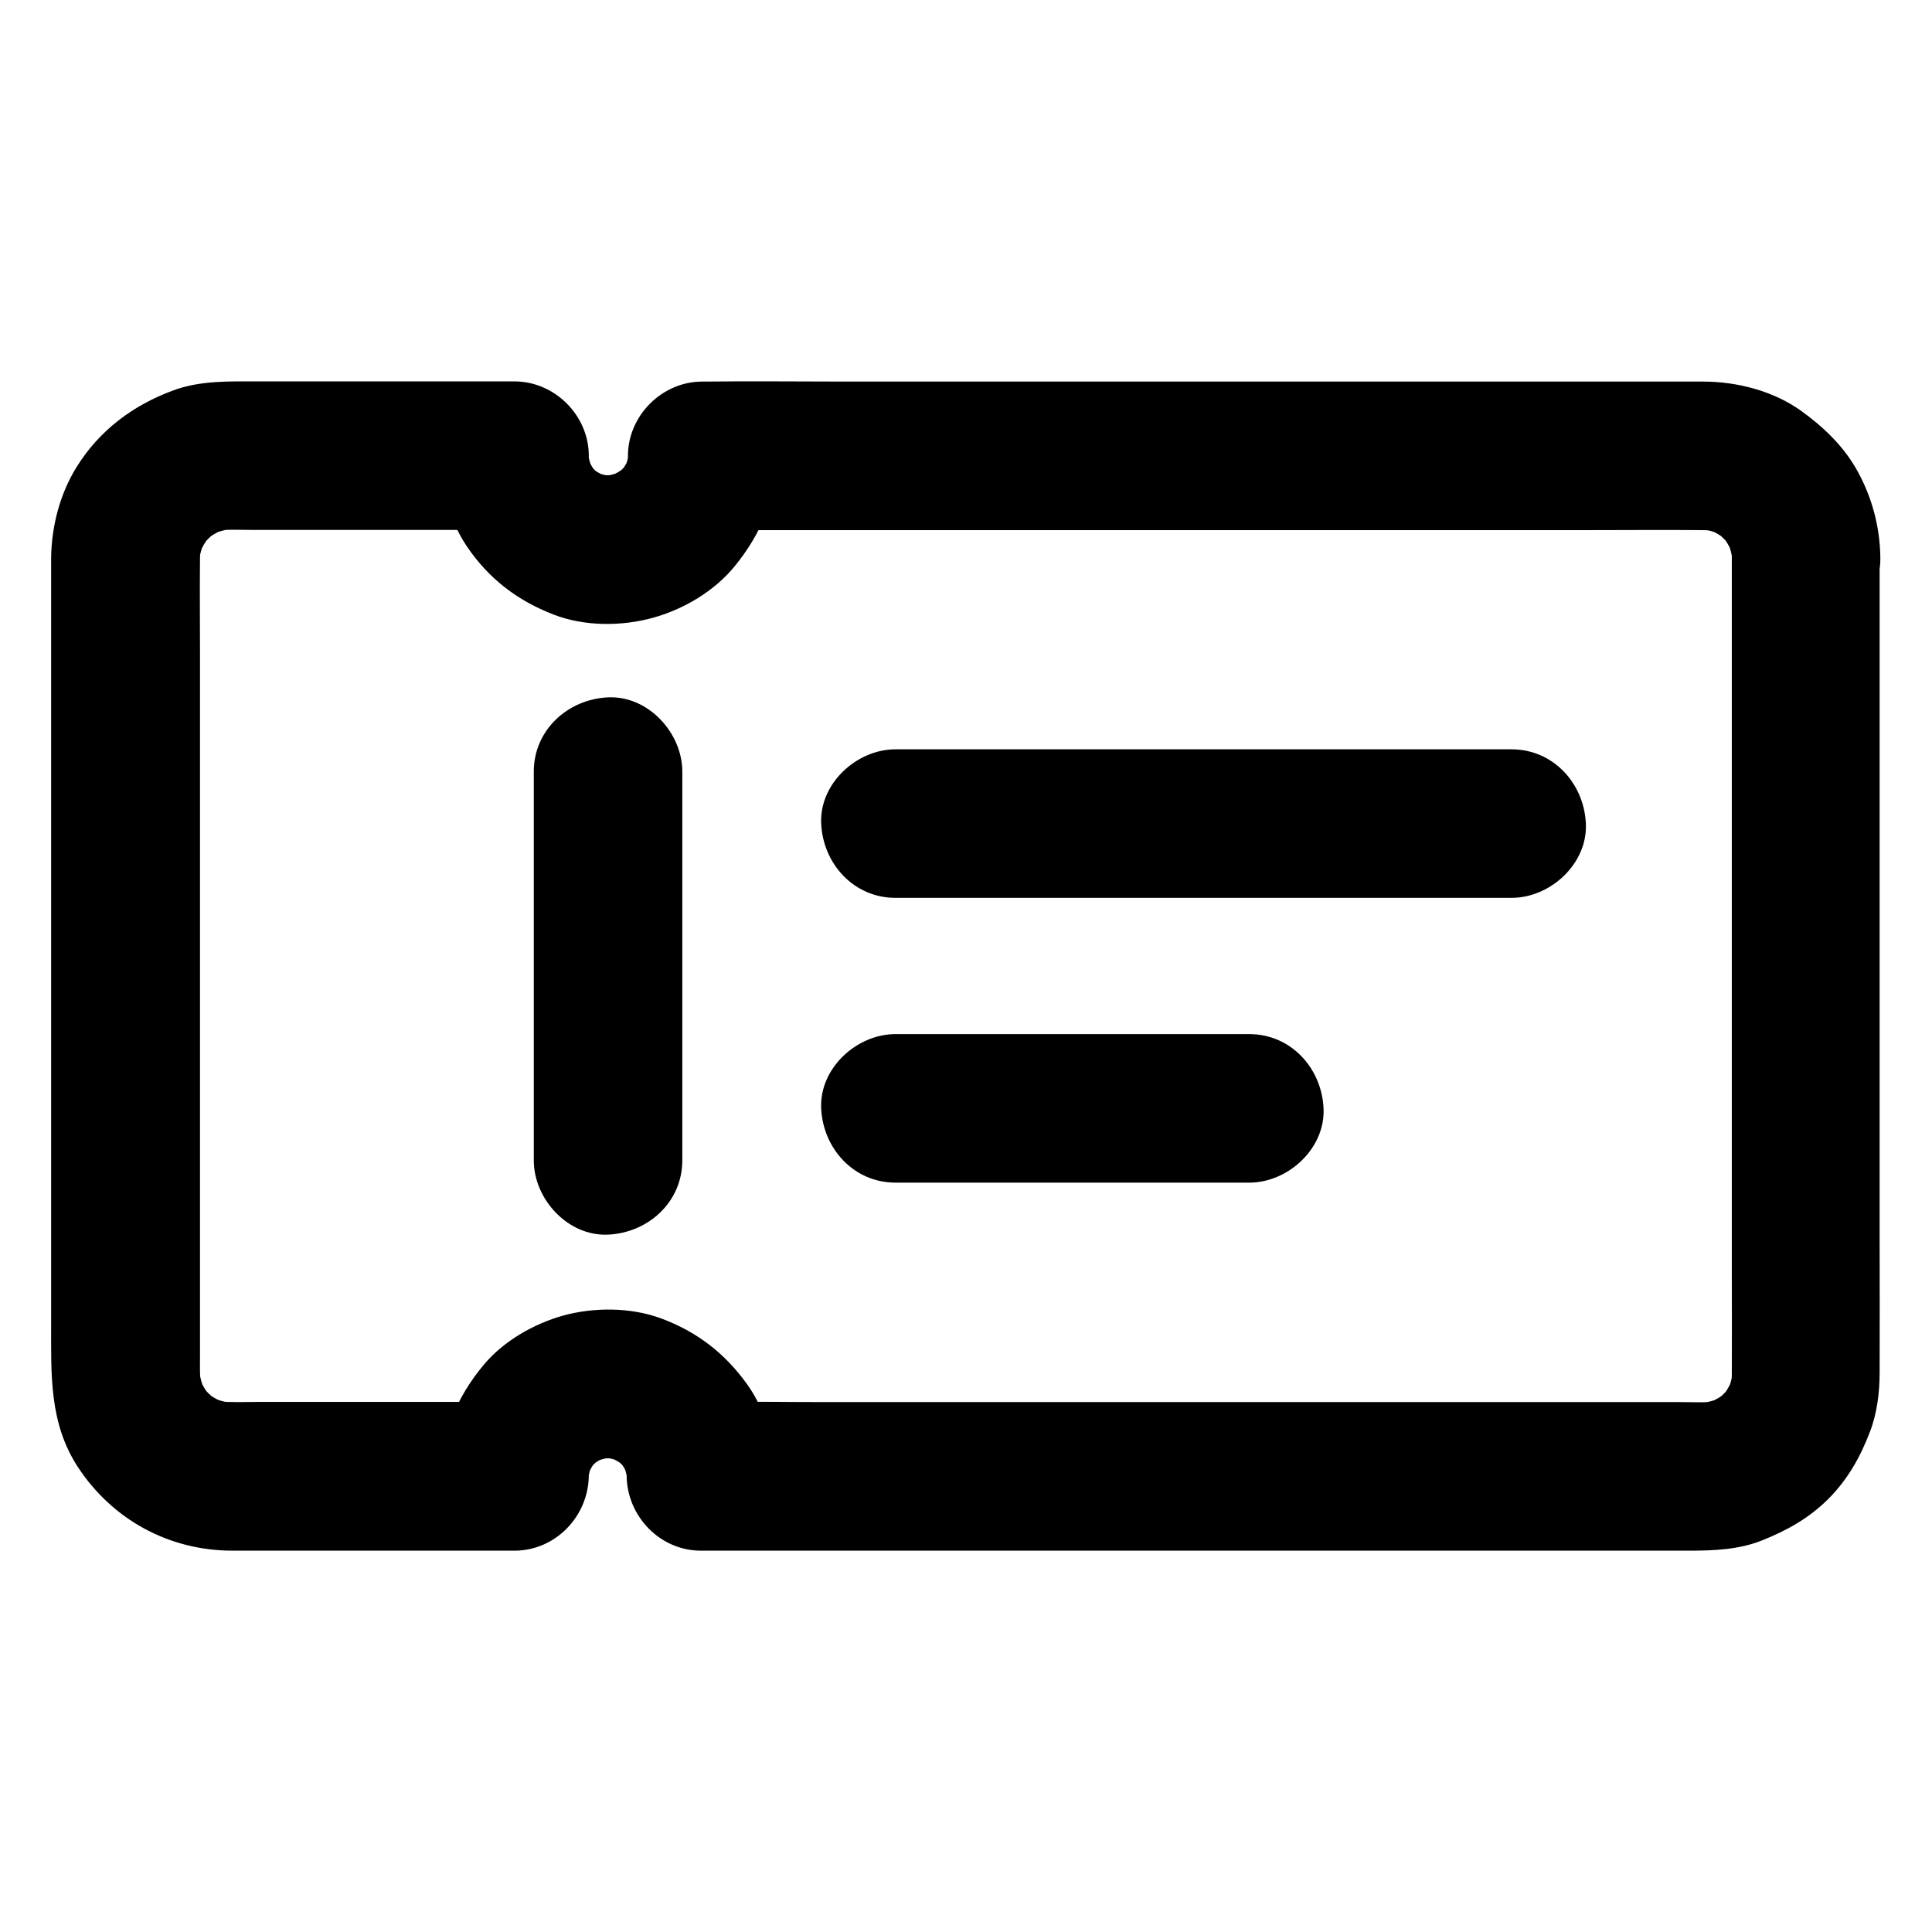 <?xml version="1.0" encoding="UTF-8"?>
<!-- Uploaded to: ICON Repo, www.iconrepo.com, Generator: ICON Repo Mixer Tools -->
<svg fill="#000000" width="800px" height="800px" version="1.1" viewBox="144 144 512 512" xmlns="http://www.w3.org/2000/svg">
 <g>
  <path d="m602.95 291.81v21.895 52.203 63.125 53.875c0 8.414 0.051 16.828 0 25.238 0 1.23-0.098 2.41-0.195 3.59 0.246-1.723 0.492-3.492 0.688-5.215-0.344 2.461-0.984 4.773-1.918 7.035 0.641-1.574 1.328-3.148 1.969-4.723-0.984 2.215-2.164 4.231-3.641 6.148 1.031-1.328 2.066-2.656 3.102-3.984-1.379 1.672-2.856 3.199-4.574 4.574 1.328-1.031 2.656-2.066 3.984-3.102-1.918 1.477-3.938 2.656-6.148 3.641 1.574-0.641 3.148-1.328 4.723-1.969-2.262 0.934-4.625 1.574-7.035 1.918 1.723-0.246 3.492-0.492 5.215-0.688-3.246 0.395-6.543 0.195-9.84 0.195h-18.895-63.418-77.098-66.914c-10.875 0-21.797-0.195-32.668 0h-0.492c6.543 6.543 13.137 13.137 19.68 19.68-0.148-8.461-2.461-17.418-7.477-24.402-5.953-8.266-13.285-13.922-22.828-17.465-8.02-2.953-17.711-3-25.93-0.738-7.773 2.164-15.742 6.742-20.961 12.941-7.184 8.562-11.316 18.352-11.512 29.617 6.543-6.543 13.137-13.137 19.68-19.68h-67.797c-3.789 0-7.723 0.195-11.512-0.195 1.723 0.246 3.492 0.492 5.215 0.688-2.461-0.344-4.773-0.984-7.086-1.918 1.574 0.641 3.148 1.328 4.723 1.969-2.215-0.984-4.281-2.164-6.199-3.641 1.328 1.031 2.656 2.066 3.984 3.102-1.871-1.523-3.543-3.199-5.019-5.117 1.031 1.328 2.066 2.656 3.102 3.984-1.328-1.77-2.41-3.641-3.297-5.656 0.641 1.574 1.328 3.148 1.969 4.723-0.934-2.262-1.574-4.625-1.969-7.035 0.246 1.723 0.492 3.492 0.688 5.215-0.344-2.805-0.246-5.707-0.246-8.562v-15.547-52.004-63.566-54.465c0-8.512-0.098-17.023 0-25.586 0-1.23 0.098-2.41 0.246-3.59-0.246 1.723-0.492 3.492-0.688 5.215 0.344-2.461 0.984-4.773 1.969-7.035-0.641 1.574-1.328 3.148-1.969 4.723 0.887-2.016 1.969-3.887 3.297-5.656-1.031 1.328-2.066 2.656-3.102 3.984 1.477-1.918 3.148-3.59 5.019-5.117-1.328 1.031-2.656 2.066-3.984 3.102 1.918-1.477 3.984-2.656 6.199-3.641-1.574 0.641-3.148 1.328-4.723 1.969 2.312-0.934 4.625-1.574 7.086-1.918-1.723 0.246-3.492 0.492-5.215 0.688 3.246-0.395 6.594-0.195 9.84-0.195h18.055 41.672 9.742c-6.543-6.543-13.137-13.137-19.68-19.68 0 8.168 2.262 17.023 6.84 23.863 5.805 8.66 13.43 14.516 23.125 18.254 8.117 3.148 18.008 3.148 26.32 0.836 8.215-2.262 16.383-7.133 21.746-13.777 6.84-8.414 11.02-18.105 11.02-29.125l-19.68 19.68h26.668 63.961 77.145 66.223c10.43 0 20.812-0.098 31.242 0 1.23 0 2.461 0.098 3.691 0.195-1.723-0.246-3.492-0.492-5.215-0.688 2.461 0.344 4.773 0.984 7.035 1.918-1.574-0.641-3.148-1.328-4.723-1.969 2.215 0.984 4.231 2.164 6.148 3.641-1.328-1.031-2.656-2.066-3.984-3.102 1.672 1.379 3.199 2.902 4.574 4.574-1.031-1.328-2.066-2.656-3.102-3.984 1.477 1.918 2.656 3.938 3.641 6.148-0.641-1.574-1.328-3.148-1.969-4.723 0.934 2.262 1.574 4.625 1.918 7.035-0.246-1.723-0.492-3.492-0.688-5.215 0.148 1.18 0.246 2.309 0.246 3.492 0.051 5.066 2.164 10.281 5.758 13.922 3.394 3.394 9.004 6.004 13.922 5.758 10.527-0.492 19.828-8.66 19.68-19.68-0.098-8.02-2.117-15.742-5.953-22.781-3.641-6.691-9.055-11.855-15.152-16.234-7.332-5.215-16.926-7.676-25.828-7.676h-11.266-59.039-82.016-74.883c-12.496 0-24.992-0.148-37.539 0h-0.543c-10.629 0-19.68 9.004-19.68 19.68 0 1.18-0.098 2.41-0.246 3.59 0.246-1.723 0.492-3.492 0.688-5.215-0.297 1.969-0.836 3.887-1.574 5.758 0.641-1.574 1.328-3.148 1.969-4.723-0.836 2.016-1.918 3.887-3.246 5.609 1.031-1.328 2.066-2.656 3.102-3.984-1.328 1.723-2.856 3.246-4.574 4.574 1.328-1.031 2.656-2.066 3.984-3.102-1.77 1.328-3.59 2.41-5.609 3.297 1.574-0.641 3.148-1.328 4.723-1.969-2.066 0.836-4.184 1.426-6.394 1.77 1.723-0.246 3.492-0.492 5.215-0.688-2.262 0.297-4.527 0.297-6.84 0 1.723 0.246 3.492 0.492 5.215 0.688-2.215-0.344-4.281-0.934-6.348-1.77 1.574 0.641 3.148 1.328 4.723 1.969-1.969-0.887-3.789-1.969-5.512-3.297 1.328 1.031 2.656 2.066 3.984 3.102-1.523-1.23-2.856-2.559-4.082-4.082 1.031 1.328 2.066 2.656 3.102 3.984-1.328-1.723-2.41-3.543-3.297-5.559 0.641 1.574 1.328 3.148 1.969 4.723-0.836-2.066-1.426-4.133-1.77-6.348 0.246 1.723 0.492 3.492 0.688 5.215-0.148-1.18-0.246-2.363-0.246-3.59 0-10.629-9.004-19.68-19.68-19.68h-41.625-26.176c-7.578 0-15.352-0.297-22.582 2.363-10.727 3.938-19.68 10.629-25.73 20.418-4.379 7.086-6.594 15.645-6.691 23.961v6.348 37.688 56.777 58.844 43.887c0 12.988-0.492 25.781 7.035 37.344 9.199 14.07 24.254 22.238 41.031 22.238h19.039 52.203 3.492c10.773 0 19.484-9.004 19.68-19.68 0-1.133 0.098-2.262 0.246-3.394-0.246 1.723-0.492 3.492-0.688 5.215 0.344-2.215 0.934-4.281 1.82-6.348-0.641 1.574-1.328 3.148-1.969 4.723 0.789-1.77 1.77-3.445 2.902-4.969-1.031 1.328-2.066 2.656-3.102 3.984 1.328-1.672 2.805-3.199 4.477-4.527-1.328 1.031-2.656 2.066-3.984 3.102 1.723-1.328 3.543-2.41 5.512-3.246-1.574 0.641-3.148 1.328-4.723 1.969 2.066-0.836 4.133-1.426 6.348-1.77-1.723 0.246-3.492 0.492-5.215 0.688 2.262-0.297 4.527-0.297 6.789 0-1.723-0.246-3.492-0.492-5.215-0.688 2.164 0.344 4.281 0.887 6.348 1.77-1.574-0.641-3.148-1.328-4.723-1.969 1.969 0.887 3.789 1.969 5.512 3.246-1.328-1.031-2.656-2.066-3.984-3.102 1.672 1.328 3.148 2.856 4.477 4.527-1.031-1.328-2.066-2.656-3.102-3.984 1.133 1.574 2.117 3.199 2.902 4.969-0.641-1.574-1.328-3.148-1.969-4.723 0.836 2.066 1.477 4.133 1.82 6.348-0.246-1.723-0.492-3.492-0.688-5.215 0.148 1.133 0.246 2.262 0.246 3.394 0.195 10.629 8.855 19.68 19.68 19.68h24.207 58.449 72.766 66.52 39.852c6.543 0 13.234-0.246 19.387-2.707 6.641-2.656 12.398-5.856 17.562-10.973 5.164-5.164 8.512-11.121 11.07-17.859 1.918-4.969 2.559-10.48 2.559-15.793 0.051-11.906 0-23.812 0-35.719v-68.094-69.617-40.344-1.918c0-10.281-9.055-20.172-19.68-19.68-10.484 0.336-19.488 8.504-19.488 19.574z"/>
  <path d="m324.82 451.51v-34.883-55.496-12.645c0-10.281-9.055-20.172-19.68-19.68-10.676 0.492-19.68 8.66-19.68 19.68v34.883 55.496 12.645c0 10.281 9.055 20.172 19.68 19.68 10.676-0.492 19.68-8.66 19.68-19.68z"/>
  <path d="m381.3 381.94h55.496 87.773 20.023c10.281 0 20.172-9.055 19.68-19.68-0.492-10.676-8.66-19.68-19.68-19.68h-55.496-87.773-20.023c-10.281 0-20.172 9.055-19.68 19.68 0.492 10.676 8.66 19.68 19.68 19.68z"/>
  <path d="m381.3 457.41h31.637 50.48 11.66c10.281 0 20.172-9.055 19.68-19.68-0.492-10.676-8.66-19.68-19.68-19.68h-31.637-50.48-11.66c-10.281 0-20.172 9.055-19.68 19.68 0.492 10.676 8.66 19.68 19.68 19.68z"/>
 </g>
</svg>